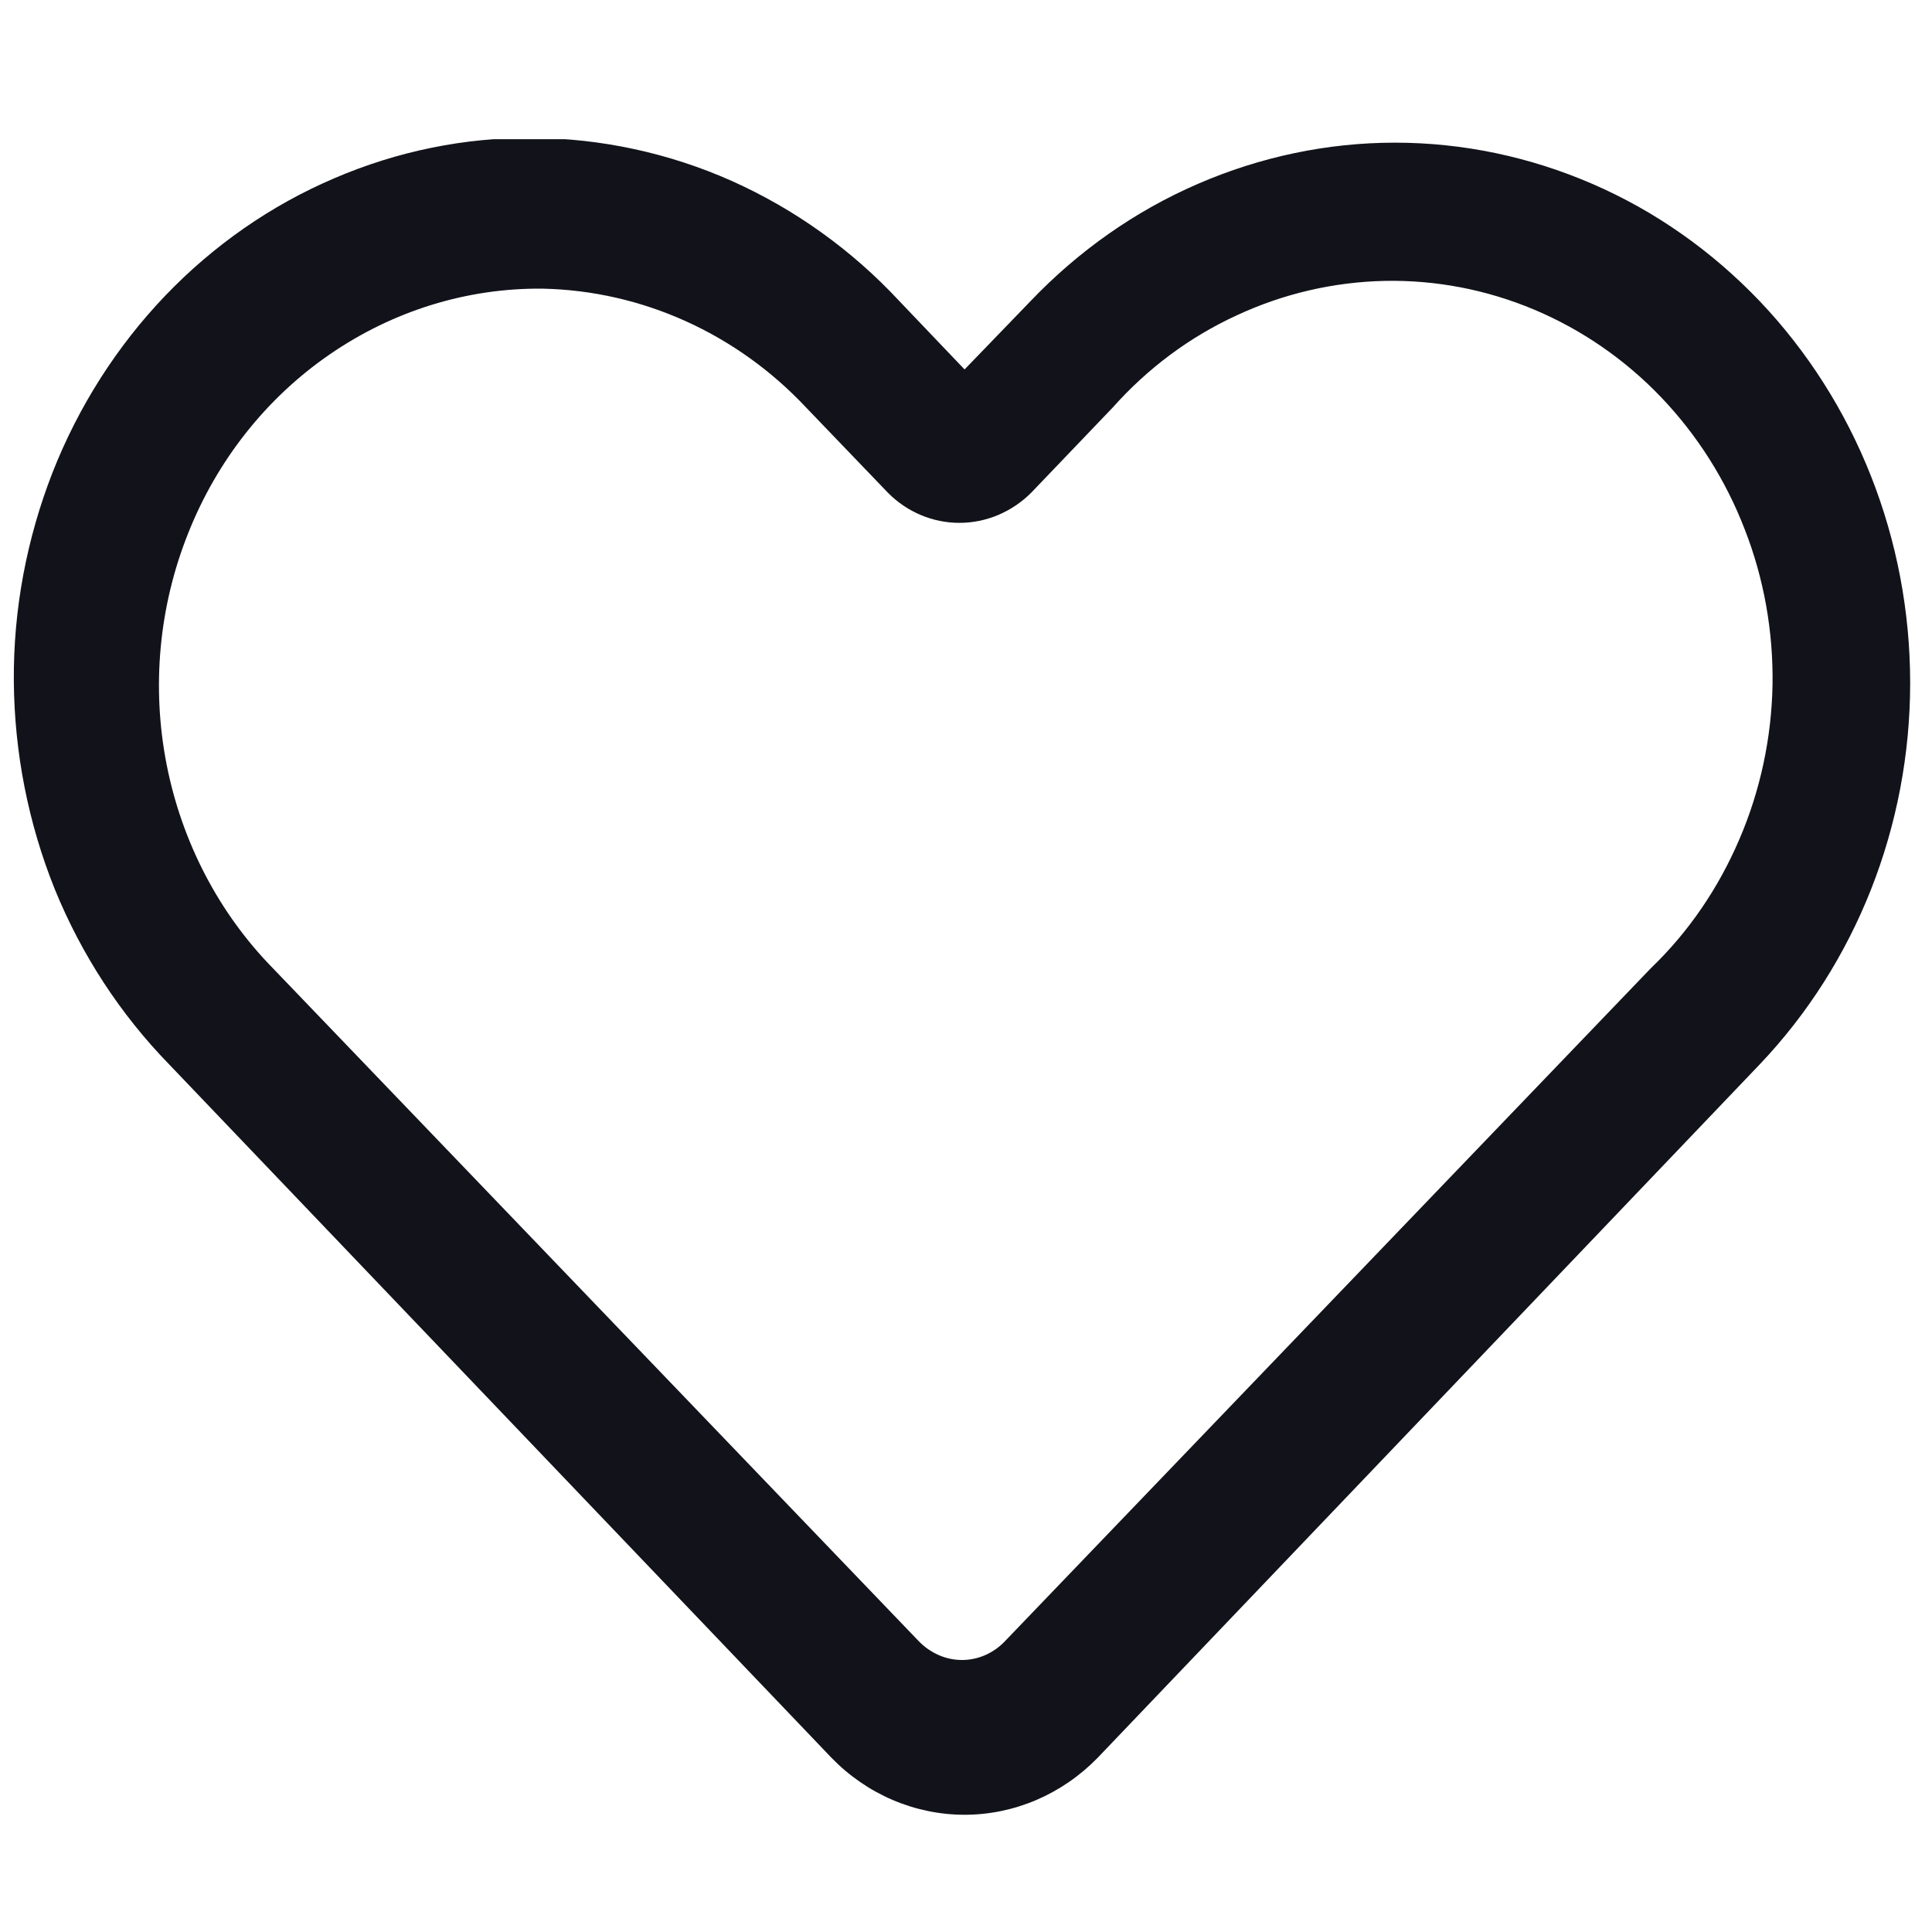 <svg xml:space="preserve" viewBox="0 0 21 21" height="21" width="21" version="1.1" xmlns:xlink="http://www.w3.org/1999/xlink" xmlns="http://www.w3.org/2000/svg">
<desc>Created with Fabric.js 3.5.0</desc>
<defs>
</defs>
<rect fill="rgba(255,255,255,0)" height="100%" width="100%" y="0" x="0"></rect>
<g id="5065" transform="matrix(0.538 0 0 0.555 10.457 10.865)">
<g style="">
		<g clip-path="url(#CLIPPATH_14)" id="91" transform="matrix(1.333 0 0 1.333 -0.001 -0.456)">
<clipPath id="CLIPPATH_14">
	<path stroke-linecap="round" d="M 0.484 2.359 L 29.516 2.359 L 29.516 27 L 0.484 27 Z M 0.484 2.359" id="b79c314477" transform="matrix(1 0 0 1 0 0.022) translate(-15, -14.68)"></path>
</clipPath>
<path stroke-linecap="round" d="M 15.039 26.977 C 14.285 26.977 13.559 26.676 13.023 26.141 L 2.984 15.953 C 2.246 15.219 1.656 14.344 1.25 13.379 C 0.848 12.41 0.637 11.371 0.629 10.32 C 0.621 9.27 0.824 8.23 1.215 7.258 C 1.609 6.285 2.191 5.402 2.922 4.66 C 3.656 3.918 4.523 3.332 5.484 2.934 C 6.441 2.535 7.465 2.332 8.5 2.34 C 9.535 2.348 10.559 2.562 11.512 2.973 C 12.465 3.387 13.328 3.984 14.051 4.738 L 15.039 5.742 L 16.039 4.738 C 16.766 4 17.625 3.414 18.574 3.016 C 19.523 2.617 20.539 2.41 21.562 2.41 C 22.59 2.41 23.605 2.617 24.555 3.016 C 25.504 3.414 26.363 4 27.09 4.738 C 28.551 6.227 29.371 8.242 29.371 10.348 C 29.371 12.449 28.551 14.465 27.09 15.953 L 17.055 26.141 C 16.516 26.676 15.793 26.977 15.039 26.977 Z M 8.523 4.34 C 7.344 4.332 6.191 4.68 5.207 5.34 C 4.227 6 3.461 6.945 3.012 8.051 C 2.559 9.156 2.445 10.371 2.68 11.543 C 2.914 12.715 3.488 13.789 4.328 14.629 L 14.367 24.816 C 14.543 24.996 14.785 25.098 15.039 25.098 C 15.289 25.098 15.531 24.996 15.711 24.816 L 25.746 14.629 C 26.328 14.078 26.797 13.418 27.121 12.68 C 27.445 11.941 27.621 11.145 27.633 10.34 C 27.648 9.531 27.504 8.73 27.203 7.98 C 26.906 7.234 26.465 6.555 25.902 5.984 C 25.34 5.41 24.668 4.961 23.934 4.66 C 23.195 4.359 22.402 4.211 21.609 4.223 C 20.812 4.238 20.031 4.418 19.305 4.746 C 18.578 5.074 17.926 5.551 17.383 6.141 L 16.113 7.426 C 15.816 7.723 15.418 7.887 15 7.887 C 14.582 7.887 14.184 7.723 13.883 7.426 L 12.617 6.141 C 11.535 5.02 10.066 4.375 8.523 4.34 Z M 8.523 4.34" transform="translate(-15, -14.658)" style="stroke: none; stroke-width: 1; stroke-dasharray: none; stroke-linecap: butt; stroke-dashoffset: 0; stroke-linejoin: miter; stroke-miterlimit: 4; is-custom-font: none; font-file-url: none; fill: rgb(18,19,26); fill-rule: nonzero; opacity: 1;"></path>
</g>
		<g clip-path="url(#CLIPPATH_15)" id="91" transform="matrix(1.333 0 0 1.333 -0.053 -0.576)">
<clipPath id="CLIPPATH_15">
	<path stroke-linecap="round" d="M 0.809 2.633 L 29 2.633 L 29 26.582 L 0.809 26.582 Z M 0.809 2.633" id="9" transform="matrix(1 0 0 1 -0.057 0.039) translate(-14.904, -14.607)"></path>
</clipPath>
<path stroke-linecap="round" d="M 15 26.523 C 14.266 26.527 13.559 26.234 13.035 25.715 L 3.246 15.824 C 2.523 15.113 1.949 14.266 1.555 13.324 C 1.16 12.387 0.953 11.379 0.945 10.359 C 0.941 9.34 1.137 8.328 1.52 7.387 C 1.902 6.441 2.469 5.586 3.184 4.863 C 3.898 4.145 4.746 3.574 5.68 3.188 C 6.613 2.801 7.613 2.605 8.625 2.613 C 9.633 2.617 10.633 2.828 11.562 3.227 C 12.488 3.629 13.332 4.211 14.035 4.941 L 15 5.914 L 15.977 4.941 C 16.684 4.227 17.523 3.656 18.445 3.27 C 19.371 2.883 20.363 2.684 21.363 2.684 C 22.367 2.684 23.355 2.883 24.281 3.27 C 25.207 3.656 26.047 4.227 26.754 4.941 C 28.18 6.387 28.977 8.344 28.977 10.383 C 28.977 12.422 28.18 14.379 26.754 15.824 L 16.965 25.715 C 16.441 26.234 15.734 26.527 15 26.523 Z M 8.645 4.555 C 7.496 4.543 6.371 4.883 5.414 5.523 C 4.453 6.164 3.707 7.082 3.27 8.152 C 2.828 9.227 2.715 10.406 2.945 11.547 C 3.176 12.684 3.734 13.727 4.555 14.539 L 14.344 24.426 C 14.52 24.602 14.754 24.703 15 24.703 C 15.246 24.703 15.48 24.602 15.652 24.426 L 25.441 14.539 C 26.012 14.008 26.465 13.363 26.781 12.648 C 27.098 11.934 27.27 11.16 27.285 10.375 C 27.297 9.594 27.156 8.816 26.863 8.09 C 26.574 7.363 26.141 6.703 25.594 6.148 C 25.047 5.594 24.391 5.156 23.672 4.863 C 22.953 4.57 22.184 4.426 21.406 4.441 C 20.633 4.457 19.867 4.629 19.16 4.949 C 18.449 5.266 17.812 5.727 17.285 6.301 L 16.051 7.551 C 15.758 7.836 15.367 7.996 14.961 7.996 C 14.555 7.996 14.164 7.836 13.875 7.551 L 12.637 6.301 C 11.586 5.215 10.152 4.586 8.645 4.555 Z M 8.645 4.555" transform="translate(-14.961, -14.568)" style="stroke: none; stroke-width: 1; stroke-dasharray: none; stroke-linecap: butt; stroke-dashoffset: 0; stroke-linejoin: miter; stroke-miterlimit: 4; is-custom-font: none; font-file-url: none; fill: rgb(18,19,26); fill-rule: nonzero; opacity: 1;"></path>
</g>
</g>
</g>
</svg>